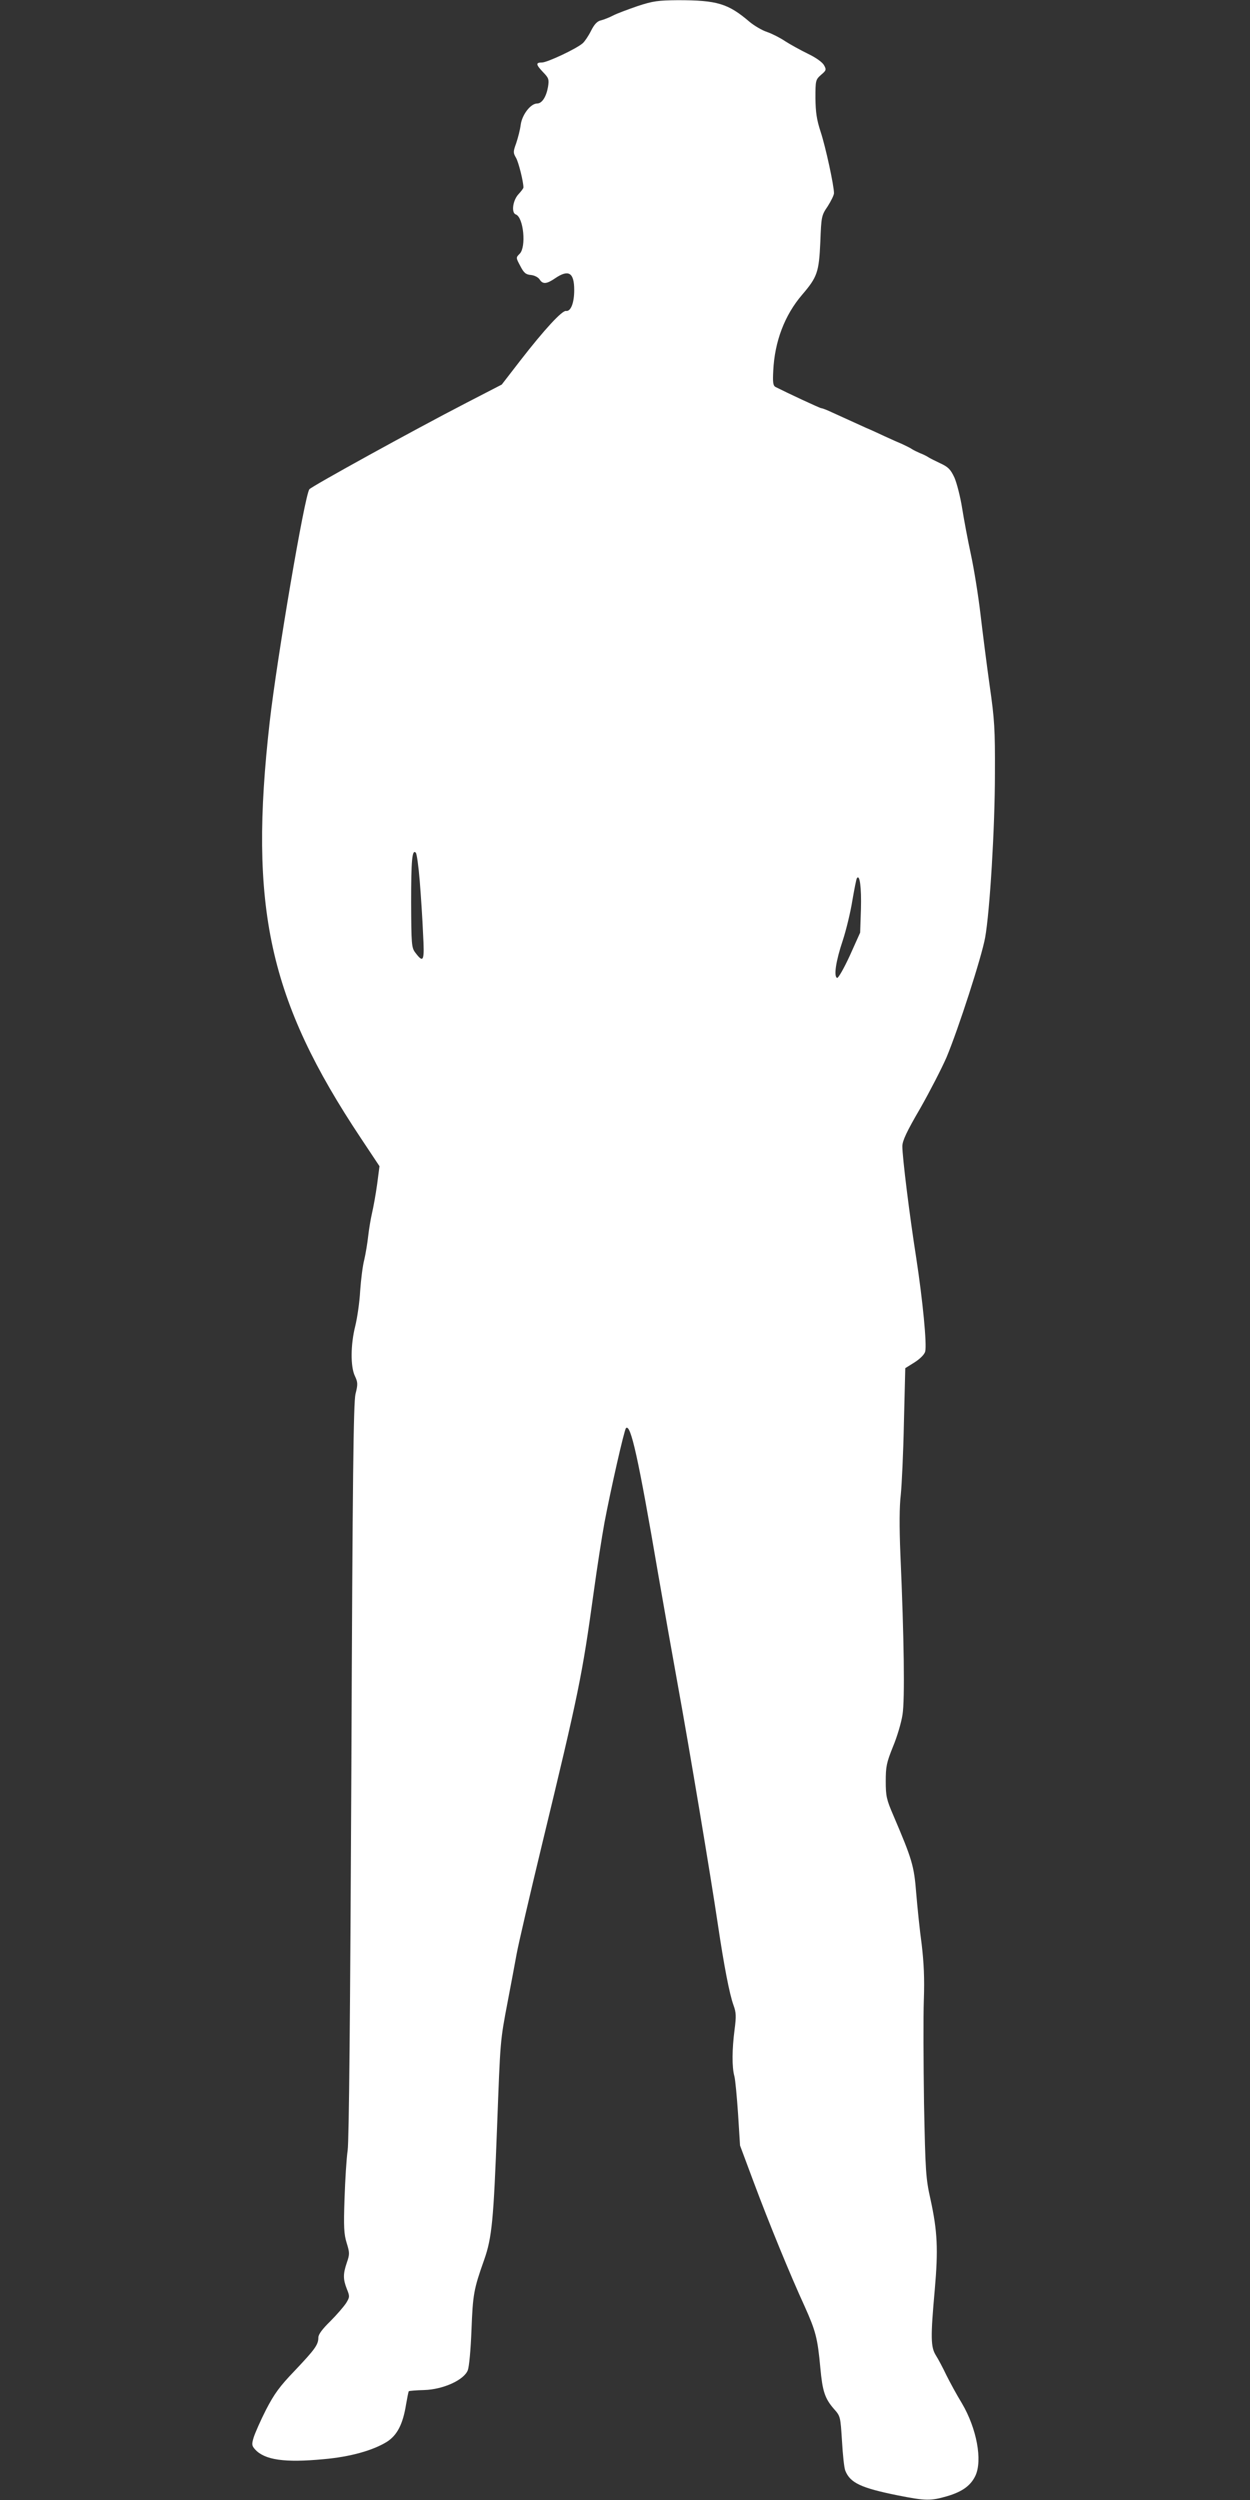 <?xml version="1.0" standalone="no"?>
<!DOCTYPE svg PUBLIC "-//W3C//DTD SVG 20010904//EN"
 "http://www.w3.org/TR/2001/REC-SVG-20010904/DTD/svg10.dtd">
<svg version="1.0" xmlns="http://www.w3.org/2000/svg"
 width="640pt" height="1280pt" viewBox="0 0 640 1280"
 preserveAspectRatio="xMidYMid meet">
<rect x="0" y="0" width="640" height="1280" fill="#333333" stroke="none"/>
<g transform="translate(0,1280) scale(0.1,-0.1)"
fill="#ffffff" stroke="none">
<path d="M3265 12769 c-49 -17 -106 -38 -125 -48 -19 -10 -47 -21 -62 -25 -20
-4 -35 -20 -52 -54 -13 -26 -32 -54 -42 -63 -31 -28 -182 -99 -209 -99 -33 0
-32 -10 6 -50 28 -29 31 -36 25 -74 -9 -52 -31 -86 -56 -86 -33 0 -77 -57 -84
-109 -3 -25 -14 -67 -23 -94 -16 -44 -16 -49 -1 -75 13 -22 38 -122 38 -152 0
-4 -11 -19 -25 -34 -30 -32 -38 -96 -14 -104 40 -15 54 -167 20 -201 -20 -20
-20 -20 3 -63 18 -35 28 -44 55 -46 18 -2 37 -12 44 -23 16 -25 35 -24 79 6
69 47 98 30 98 -60 0 -67 -18 -111 -42 -107 -20 3 -110 -94 -234 -254 l-95
-123 -182 -94 c-273 -141 -791 -427 -803 -442 -24 -31 -166 -865 -203 -1190
-108 -951 -5 -1424 467 -2133 l95 -143 -12 -92 c-7 -51 -19 -117 -26 -147 -7
-30 -16 -84 -20 -120 -4 -36 -13 -90 -20 -120 -8 -30 -17 -102 -21 -160 -3
-58 -15 -138 -25 -179 -24 -95 -25 -208 -2 -256 15 -32 16 -42 3 -93 -10 -46
-15 -413 -21 -1927 -6 -1257 -12 -1895 -19 -1945 -6 -41 -13 -153 -16 -248 -5
-144 -3 -181 11 -226 15 -49 16 -57 1 -100 -20 -59 -20 -85 0 -136 15 -37 15
-41 -4 -72 -12 -18 -48 -60 -81 -93 -40 -39 -61 -67 -61 -83 0 -37 -17 -60
-120 -169 -79 -82 -106 -120 -148 -201 -28 -55 -56 -119 -63 -141 -11 -36 -10
-43 7 -62 49 -54 151 -69 351 -50 137 12 253 45 324 89 53 34 82 91 98 191 6
35 12 65 14 68 3 2 38 5 79 6 97 3 203 51 223 101 7 18 15 103 19 207 7 181
11 207 65 359 40 114 48 203 66 680 17 449 15 435 55 645 16 83 36 191 45 240
9 50 68 304 131 565 187 773 205 861 264 1290 17 124 42 284 55 355 32 169
101 474 110 483 24 24 63 -150 165 -748 28 -162 73 -416 100 -565 59 -324 169
-982 205 -1225 32 -215 60 -361 81 -418 13 -36 14 -55 5 -124 -13 -100 -14
-191 -1 -238 5 -19 13 -107 19 -195 l10 -160 69 -185 c79 -212 188 -478 262
-639 56 -125 66 -161 80 -313 11 -121 23 -158 70 -212 33 -37 33 -39 41 -164
4 -70 11 -138 17 -152 25 -62 79 -88 267 -126 146 -29 170 -29 256 -4 77 23
119 54 143 104 37 79 7 242 -69 371 -27 44 -62 109 -80 145 -17 36 -41 81 -53
100 -27 43 -28 92 -6 337 18 206 14 298 -22 463 -24 107 -26 141 -33 490 -3
206 -4 445 -1 530 4 112 0 191 -11 285 -10 72 -22 190 -28 262 -11 141 -21
173 -117 398 -35 81 -39 99 -39 175 0 75 4 95 37 177 21 50 43 124 49 165 12
76 8 386 -11 820 -6 146 -5 246 2 305 5 48 13 214 16 368 l7 280 48 30 c28 18
50 40 54 55 9 36 -12 258 -46 480 -34 216 -71 515 -71 571 0 28 22 75 92 195
50 88 110 205 134 260 61 146 180 514 198 614 24 135 50 562 50 840 1 226 -2
277 -27 450 -15 107 -36 272 -47 366 -11 94 -33 231 -49 305 -16 74 -36 181
-45 238 -9 57 -27 127 -39 155 -20 43 -32 55 -73 74 -27 13 -56 27 -64 33 -8
5 -26 14 -40 19 -14 6 -32 15 -40 20 -8 6 -31 17 -50 26 -19 8 -60 26 -90 40
-30 14 -73 34 -95 43 -48 22 -114 52 -176 80 -25 12 -49 21 -54 21 -7 0 -176
79 -235 109 -12 7 -14 24 -11 82 7 150 58 285 148 390 78 91 86 116 93 269 5
132 6 137 38 184 17 27 32 57 32 67 0 39 -43 237 -68 313 -21 64 -26 101 -27
174 0 91 1 94 29 119 26 22 28 26 15 49 -8 15 -41 39 -83 59 -39 19 -91 48
-116 64 -25 17 -66 38 -92 47 -25 8 -66 32 -90 52 -110 94 -166 111 -368 111
-100 -1 -126 -4 -205 -30z m-1116 -4479 c6 -74 14 -195 17 -269 8 -144 3 -155
-40 -98 -19 25 -20 43 -21 255 0 218 5 276 24 256 5 -5 14 -70 20 -144z m2259
-145 l-4 -120 -53 -118 c-30 -65 -59 -116 -65 -114 -18 7 -7 85 29 192 18 55
40 147 49 204 10 58 20 109 23 114 15 24 24 -47 21 -158z"/>
</g>
</svg>

